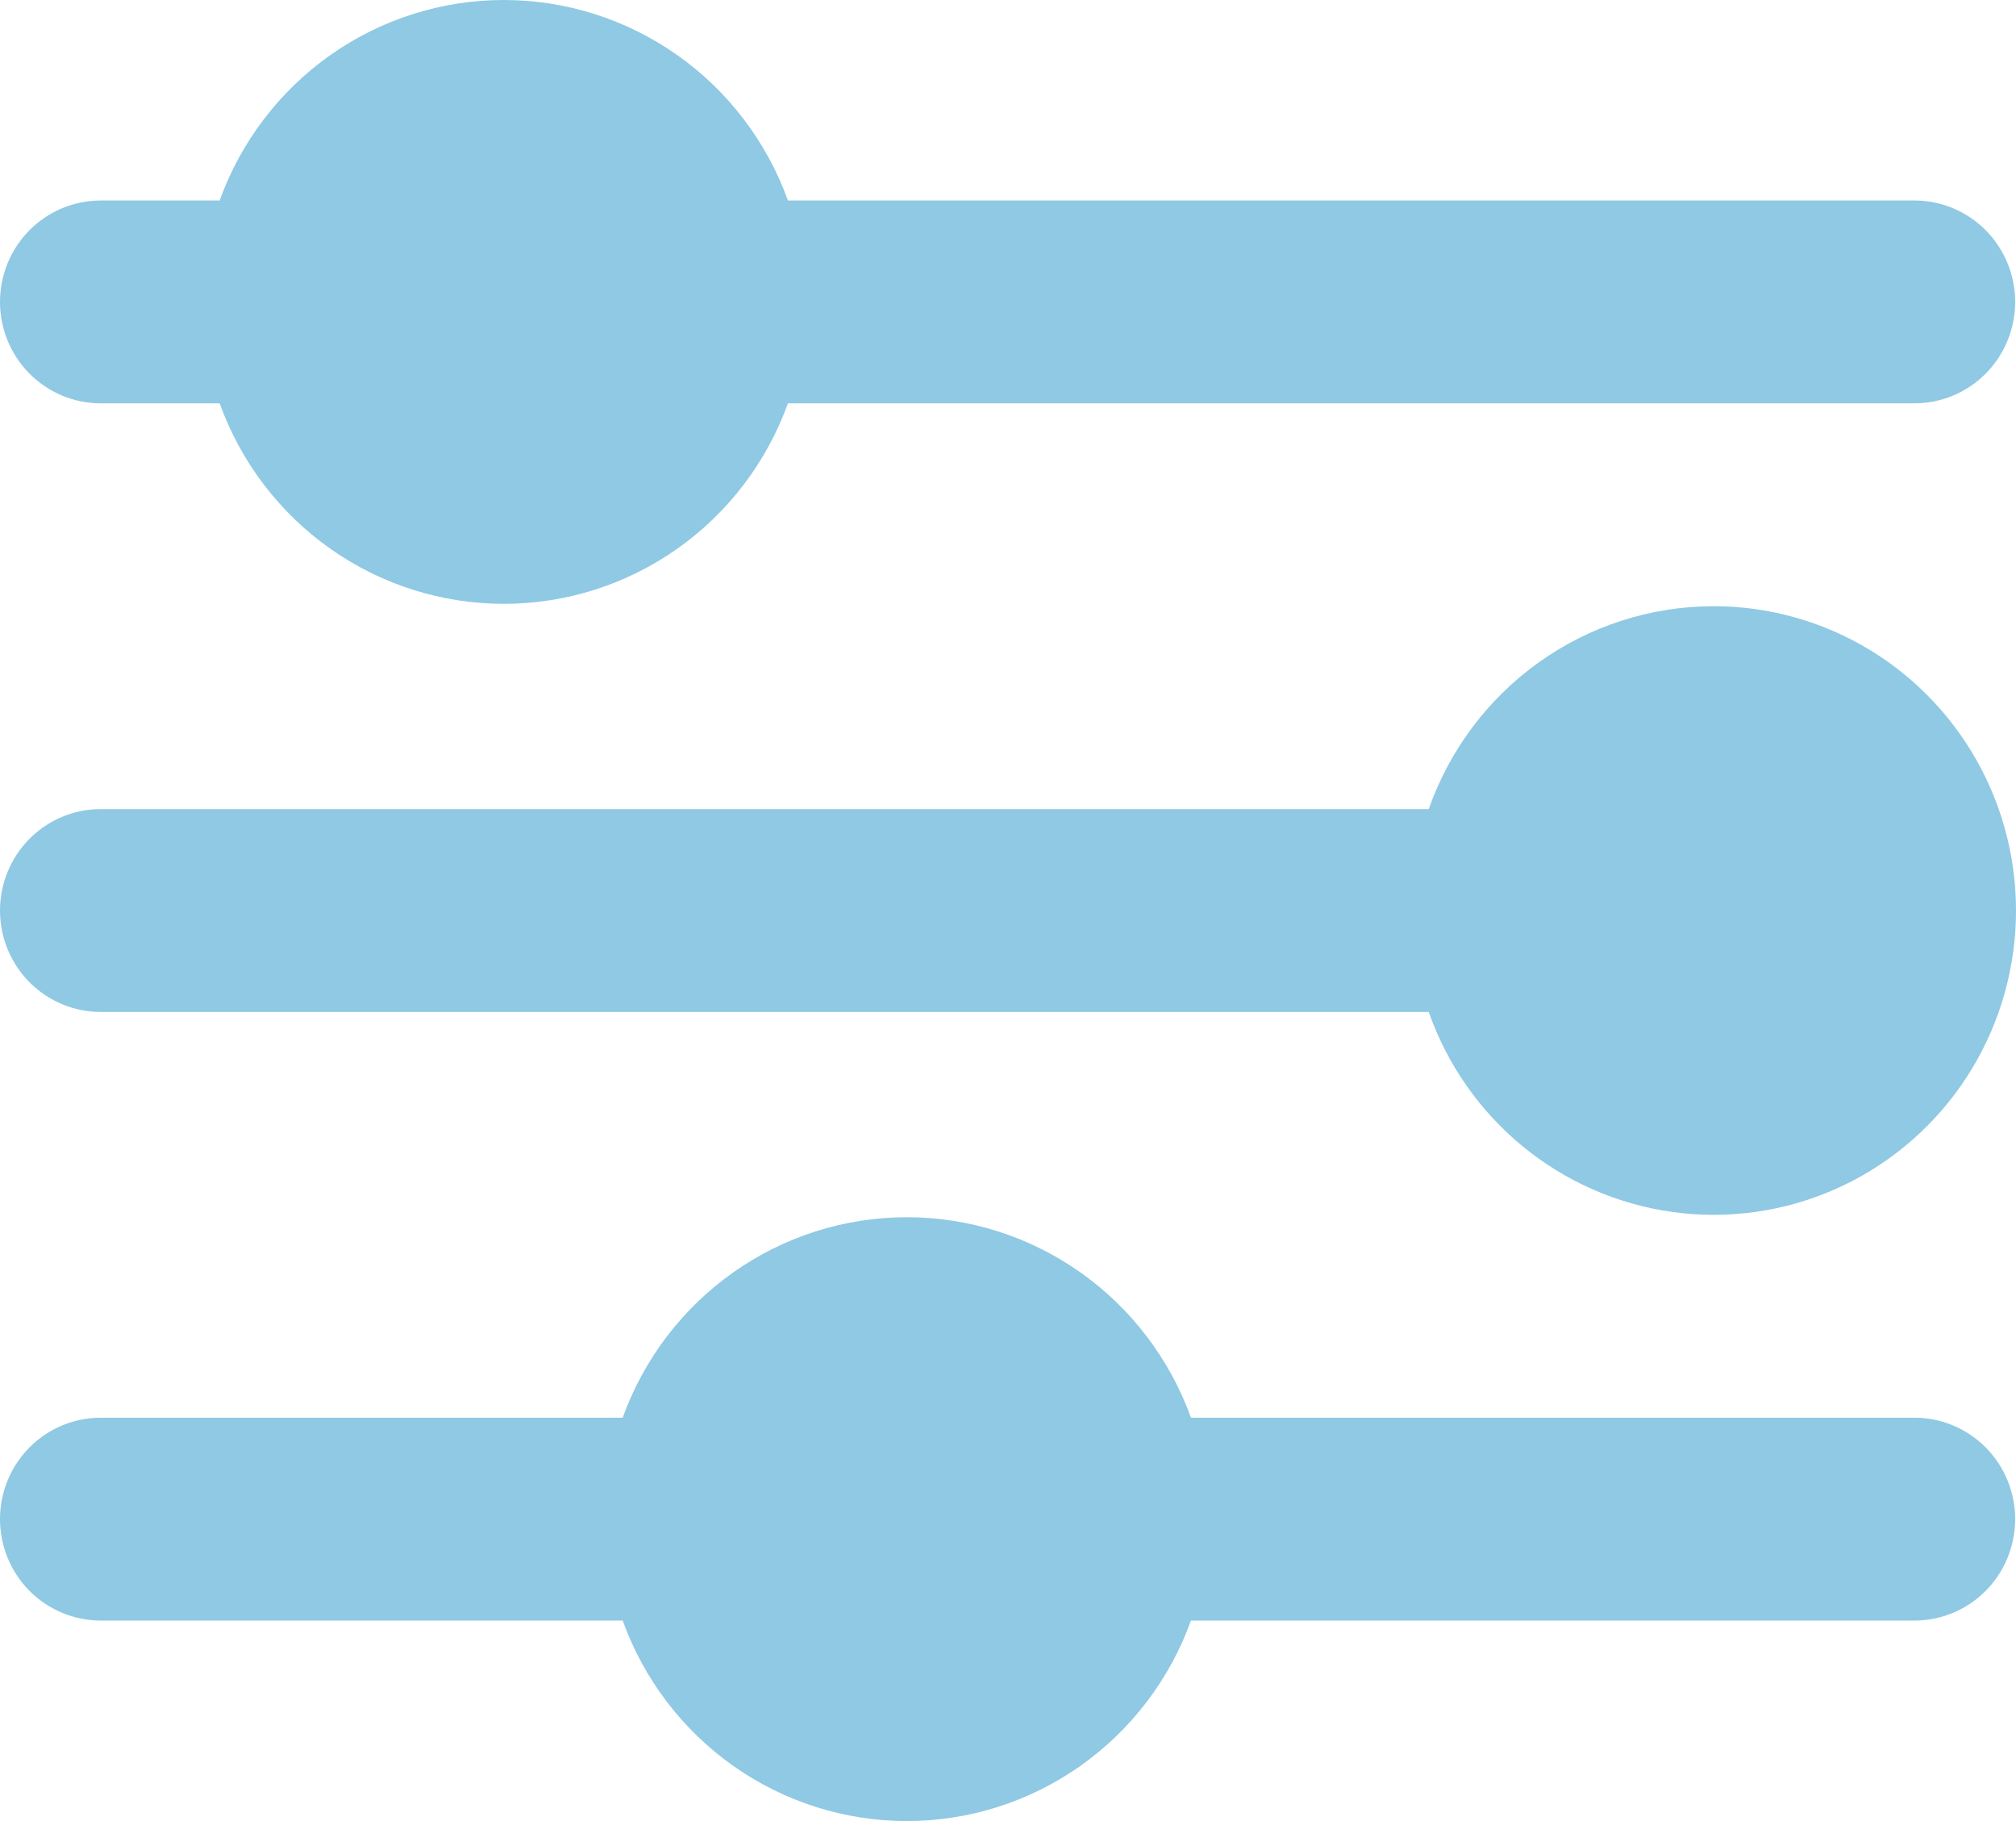 <svg width="93" height="84" viewBox="0 0 93 84" fill="none" xmlns="http://www.w3.org/2000/svg">
<path d="M79.017 27.963C76.14 27.971 73.336 28.875 70.989 30.55C68.643 32.226 66.868 34.591 65.909 37.321H4.648C3.415 37.321 2.233 37.814 1.361 38.691C0.49 39.569 0 40.759 0 42C0 43.241 0.49 44.431 1.361 45.309C2.233 46.186 3.415 46.679 4.648 46.679H65.909C66.762 49.107 68.262 51.252 70.244 52.879C72.227 54.506 74.616 55.553 77.15 55.905C79.684 56.257 82.265 55.9 84.612 54.874C86.958 53.848 88.978 52.193 90.453 50.088C91.927 47.983 92.797 45.511 92.969 42.942C93.14 40.373 92.606 37.805 91.426 35.521C90.245 33.237 88.463 31.323 86.274 29.99C84.085 28.657 81.575 27.956 79.017 27.963ZM4.648 18.605H10.133C11.11 21.315 12.892 23.657 15.237 25.311C17.582 26.966 20.377 27.853 23.24 27.853C26.104 27.853 28.898 26.966 31.243 25.311C33.589 23.657 35.371 21.315 36.348 18.605H88.313C89.546 18.605 90.728 18.113 91.6 17.235C92.471 16.358 92.961 15.168 92.961 13.927C92.961 12.686 92.471 11.496 91.6 10.618C90.728 9.741 89.546 9.248 88.313 9.248H36.348C35.371 6.538 33.589 4.197 31.243 2.542C28.898 0.888 26.104 0 23.24 0C20.377 0 17.582 0.888 15.237 2.542C12.892 4.197 11.11 6.538 10.133 9.248H4.648C3.415 9.248 2.233 9.741 1.361 10.618C0.49 11.496 0 12.686 0 13.927C0 15.168 0.49 16.358 1.361 17.235C2.233 18.113 3.415 18.605 4.648 18.605ZM88.313 65.394H54.94C53.963 62.685 52.181 60.343 49.836 58.689C47.49 57.034 44.696 56.147 41.832 56.147C38.969 56.147 36.174 57.034 33.829 58.689C31.484 60.343 29.702 62.685 28.725 65.394H4.648C3.415 65.394 2.233 65.887 1.361 66.765C0.49 67.642 0 68.832 0 70.073C0 71.314 0.49 72.504 1.361 73.382C2.233 74.259 3.415 74.752 4.648 74.752H28.725C29.702 77.462 31.484 79.803 33.829 81.458C36.174 83.112 38.969 84 41.832 84C44.696 84 47.49 83.112 49.836 81.458C52.181 79.803 53.963 77.462 54.94 74.752H88.313C89.546 74.752 90.728 74.259 91.6 73.382C92.471 72.504 92.961 71.314 92.961 70.073C92.961 68.832 92.471 67.642 91.6 66.765C90.728 65.887 89.546 65.394 88.313 65.394Z" fill="#8FC9E4"/>
</svg>

